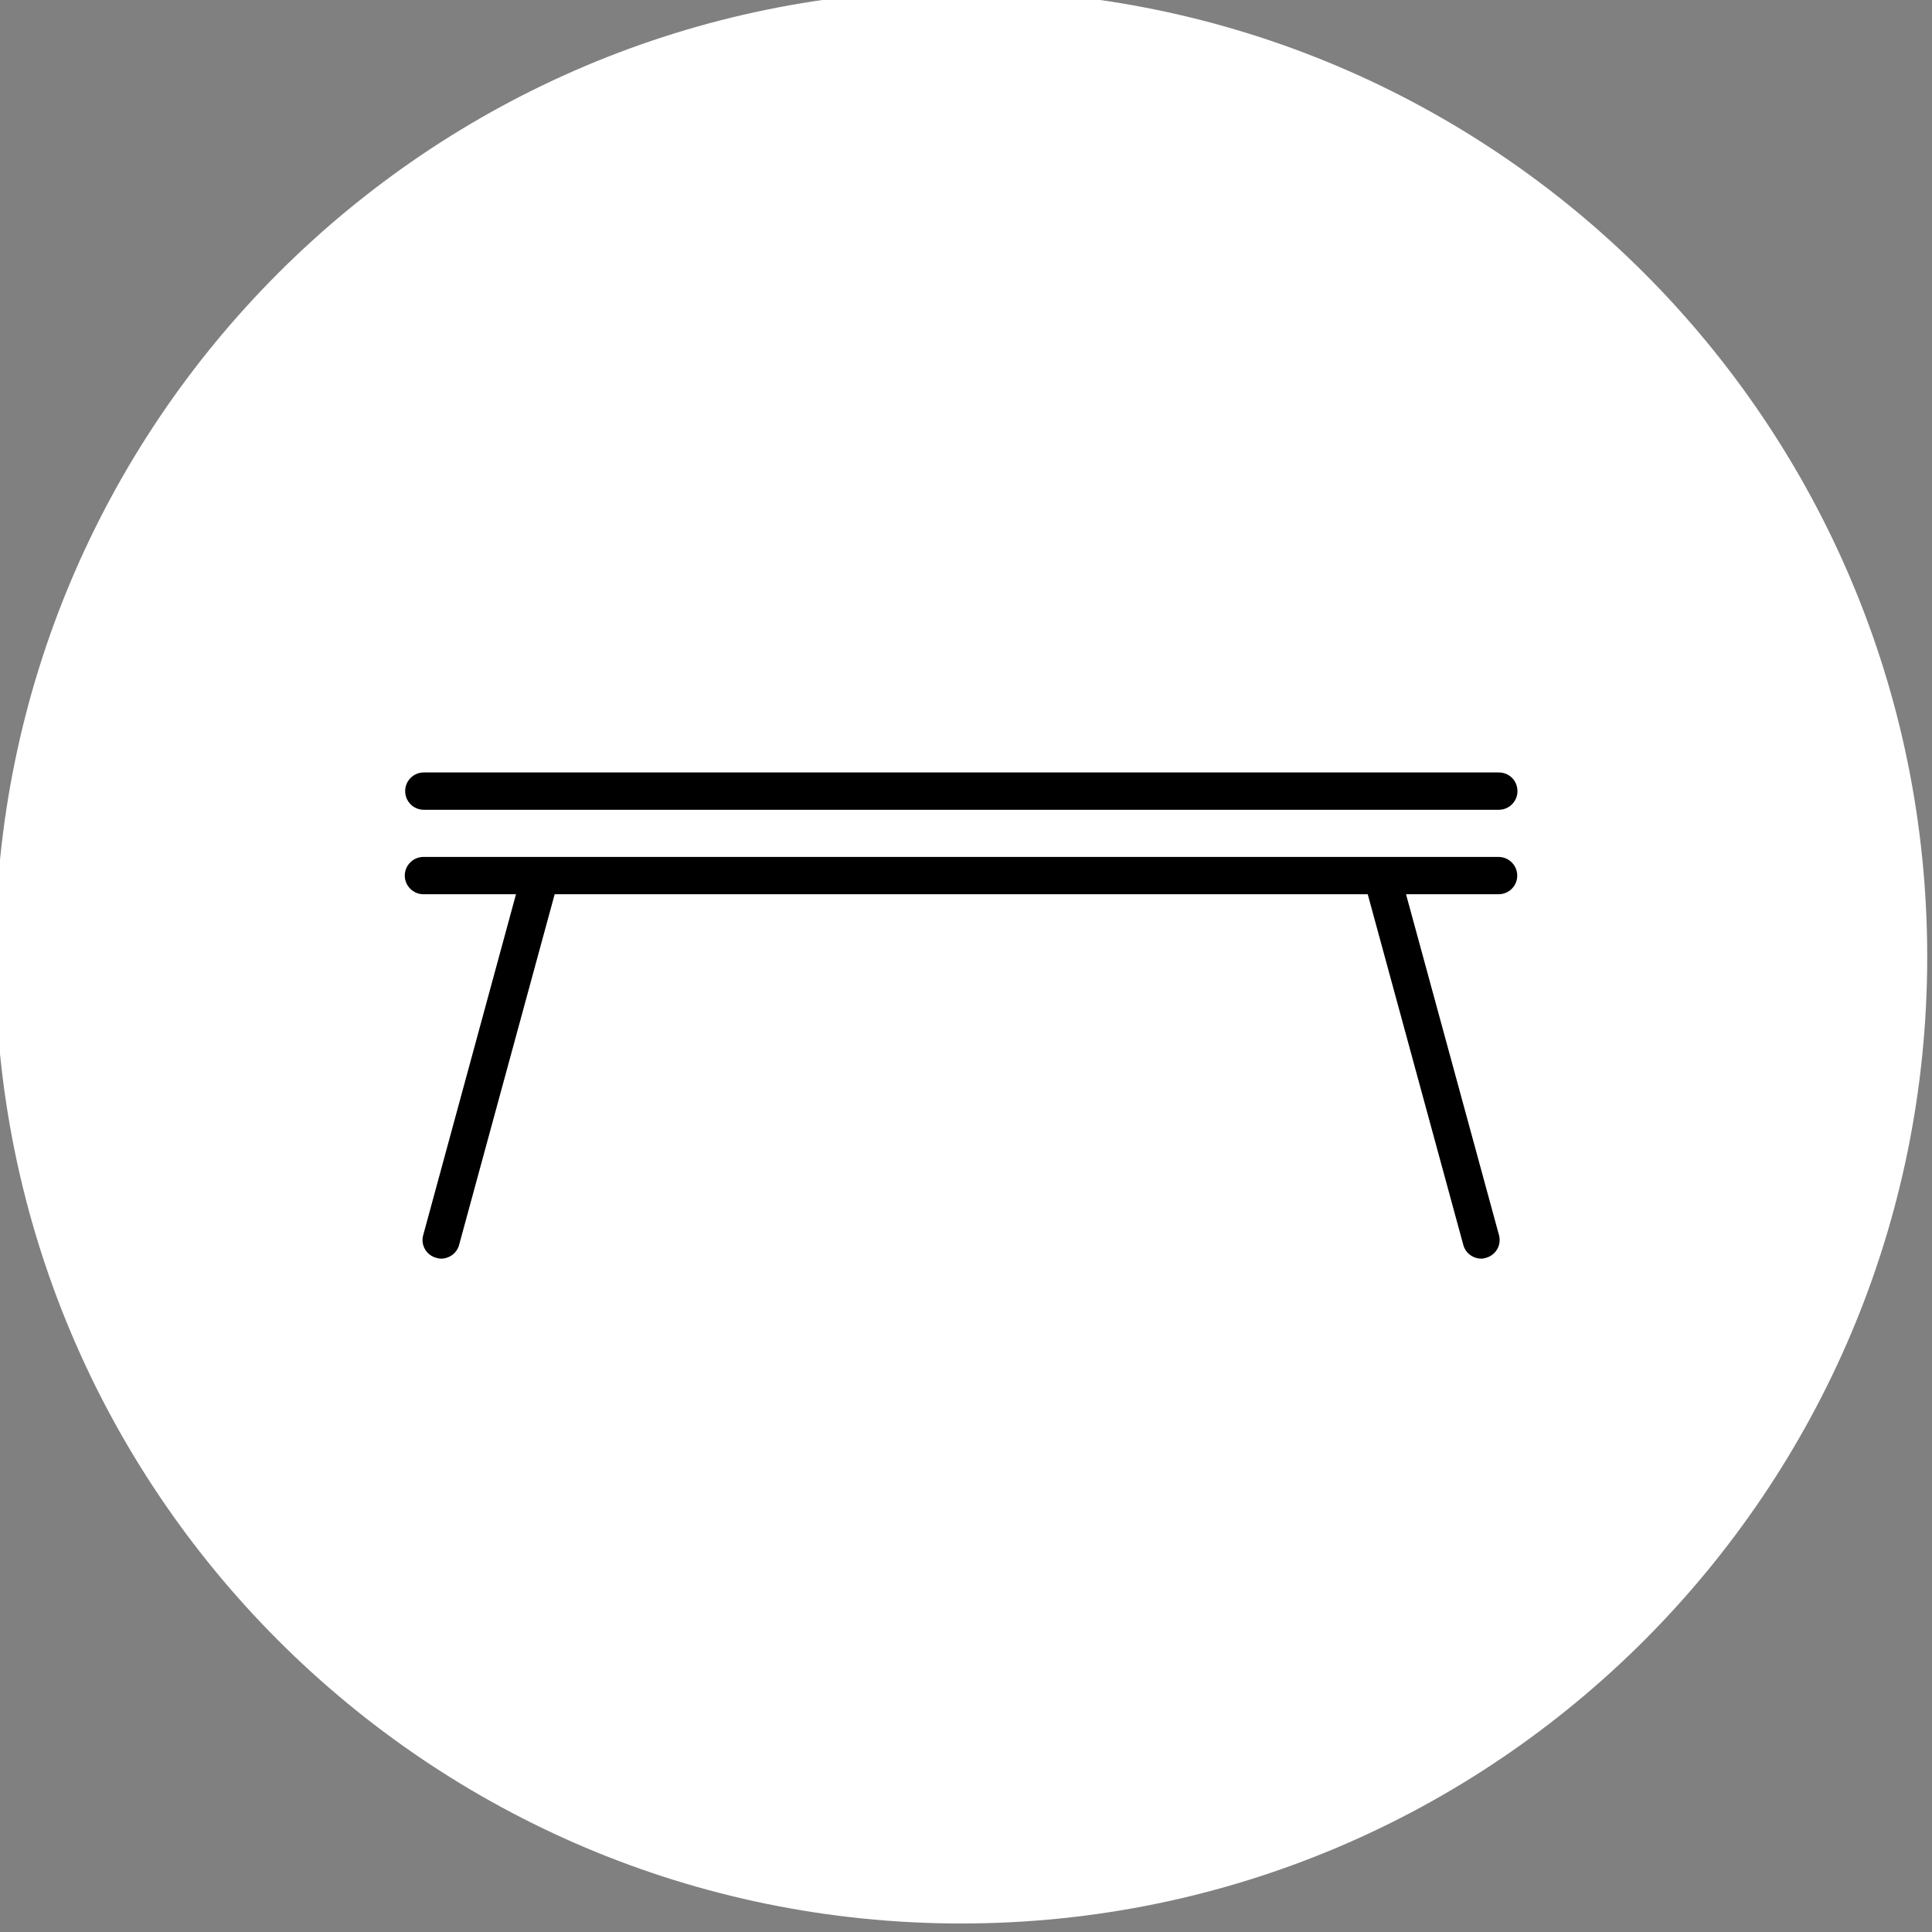 <?xml version="1.0" encoding="UTF-8" standalone="no"?>
<!DOCTYPE svg PUBLIC "-//W3C//DTD SVG 1.1//EN" "http://www.w3.org/Graphics/SVG/1.1/DTD/svg11.dtd">
<svg width="100%" height="100%" viewBox="0 0 104 104" version="1.1" xmlns="http://www.w3.org/2000/svg" xmlns:xlink="http://www.w3.org/1999/xlink" xml:space="preserve" xmlns:serif="http://www.serif.com/" style="fill-rule:evenodd;clip-rule:evenodd;stroke-linejoin:round;stroke-miterlimit:2;">
    <rect x="0" y="0" width="104" height="104" fill="#808080" stroke="none"/>
    <g transform="matrix(1,0,0,1,-340,-1281)">
        <g transform="matrix(1,0,0,2.461,0,0)">
            <g transform="matrix(1.01,0,0,1.01,-176.49,-5.399)">
                <g transform="matrix(0.814,0,0,0.331,562.606,520.497)">
                    <path d="M0,126.5C34.932,126.5 63.25,98.182 63.25,63.25C63.25,28.318 34.932,0 0,0C-34.932,0 -63.25,28.318 -63.25,63.25C-63.25,98.182 -34.932,126.5 0,126.5" style="fill:#fff;fill-rule:nonzero;"/>
                </g>
                <g transform="matrix(0.814,0,0,0.331,591.248,547.97)">
                    <path d="M0,-26.283L-70.4,-26.283C-71.069,-26.283 -71.62,-25.732 -71.62,-25.063C-71.62,-24.393 -71.069,-23.842 -70.4,-23.842L-64.337,-23.842L-70.413,-1.535C-70.596,-0.892 -70.203,-0.223 -69.56,-0.052C-69.455,-0.026 -69.35,0 -69.245,0C-68.707,0 -68.209,-0.354 -68.064,-0.892L-61.805,-23.842L-8.569,-23.842L-2.31,-0.892C-2.165,-0.354 -1.667,0 -1.129,0C-1.024,0 -0.919,-0.026 -0.827,-0.052C-0.171,-0.236 0.197,-0.892 0.026,-1.535L-6.062,-23.842L0,-23.842C0.682,-23.842 1.22,-24.393 1.22,-25.063C1.22,-25.732 0.669,-26.283 0,-26.283" style="fill-rule:nonzero;"/>
                </g>
                <g transform="matrix(0.814,0,0,0.331,533.964,537.441)">
                    <path d="M0,2.441L70.387,2.441C71.069,2.441 71.607,1.89 71.607,1.221C71.607,0.538 71.069,0 70.387,0L0,0C-0.669,0 -1.22,0.538 -1.22,1.221C-1.22,1.903 -0.669,2.441 0,2.441" style="fill-rule:nonzero;"/>
                </g>
            </g>
        </g>
    </g>
</svg>
